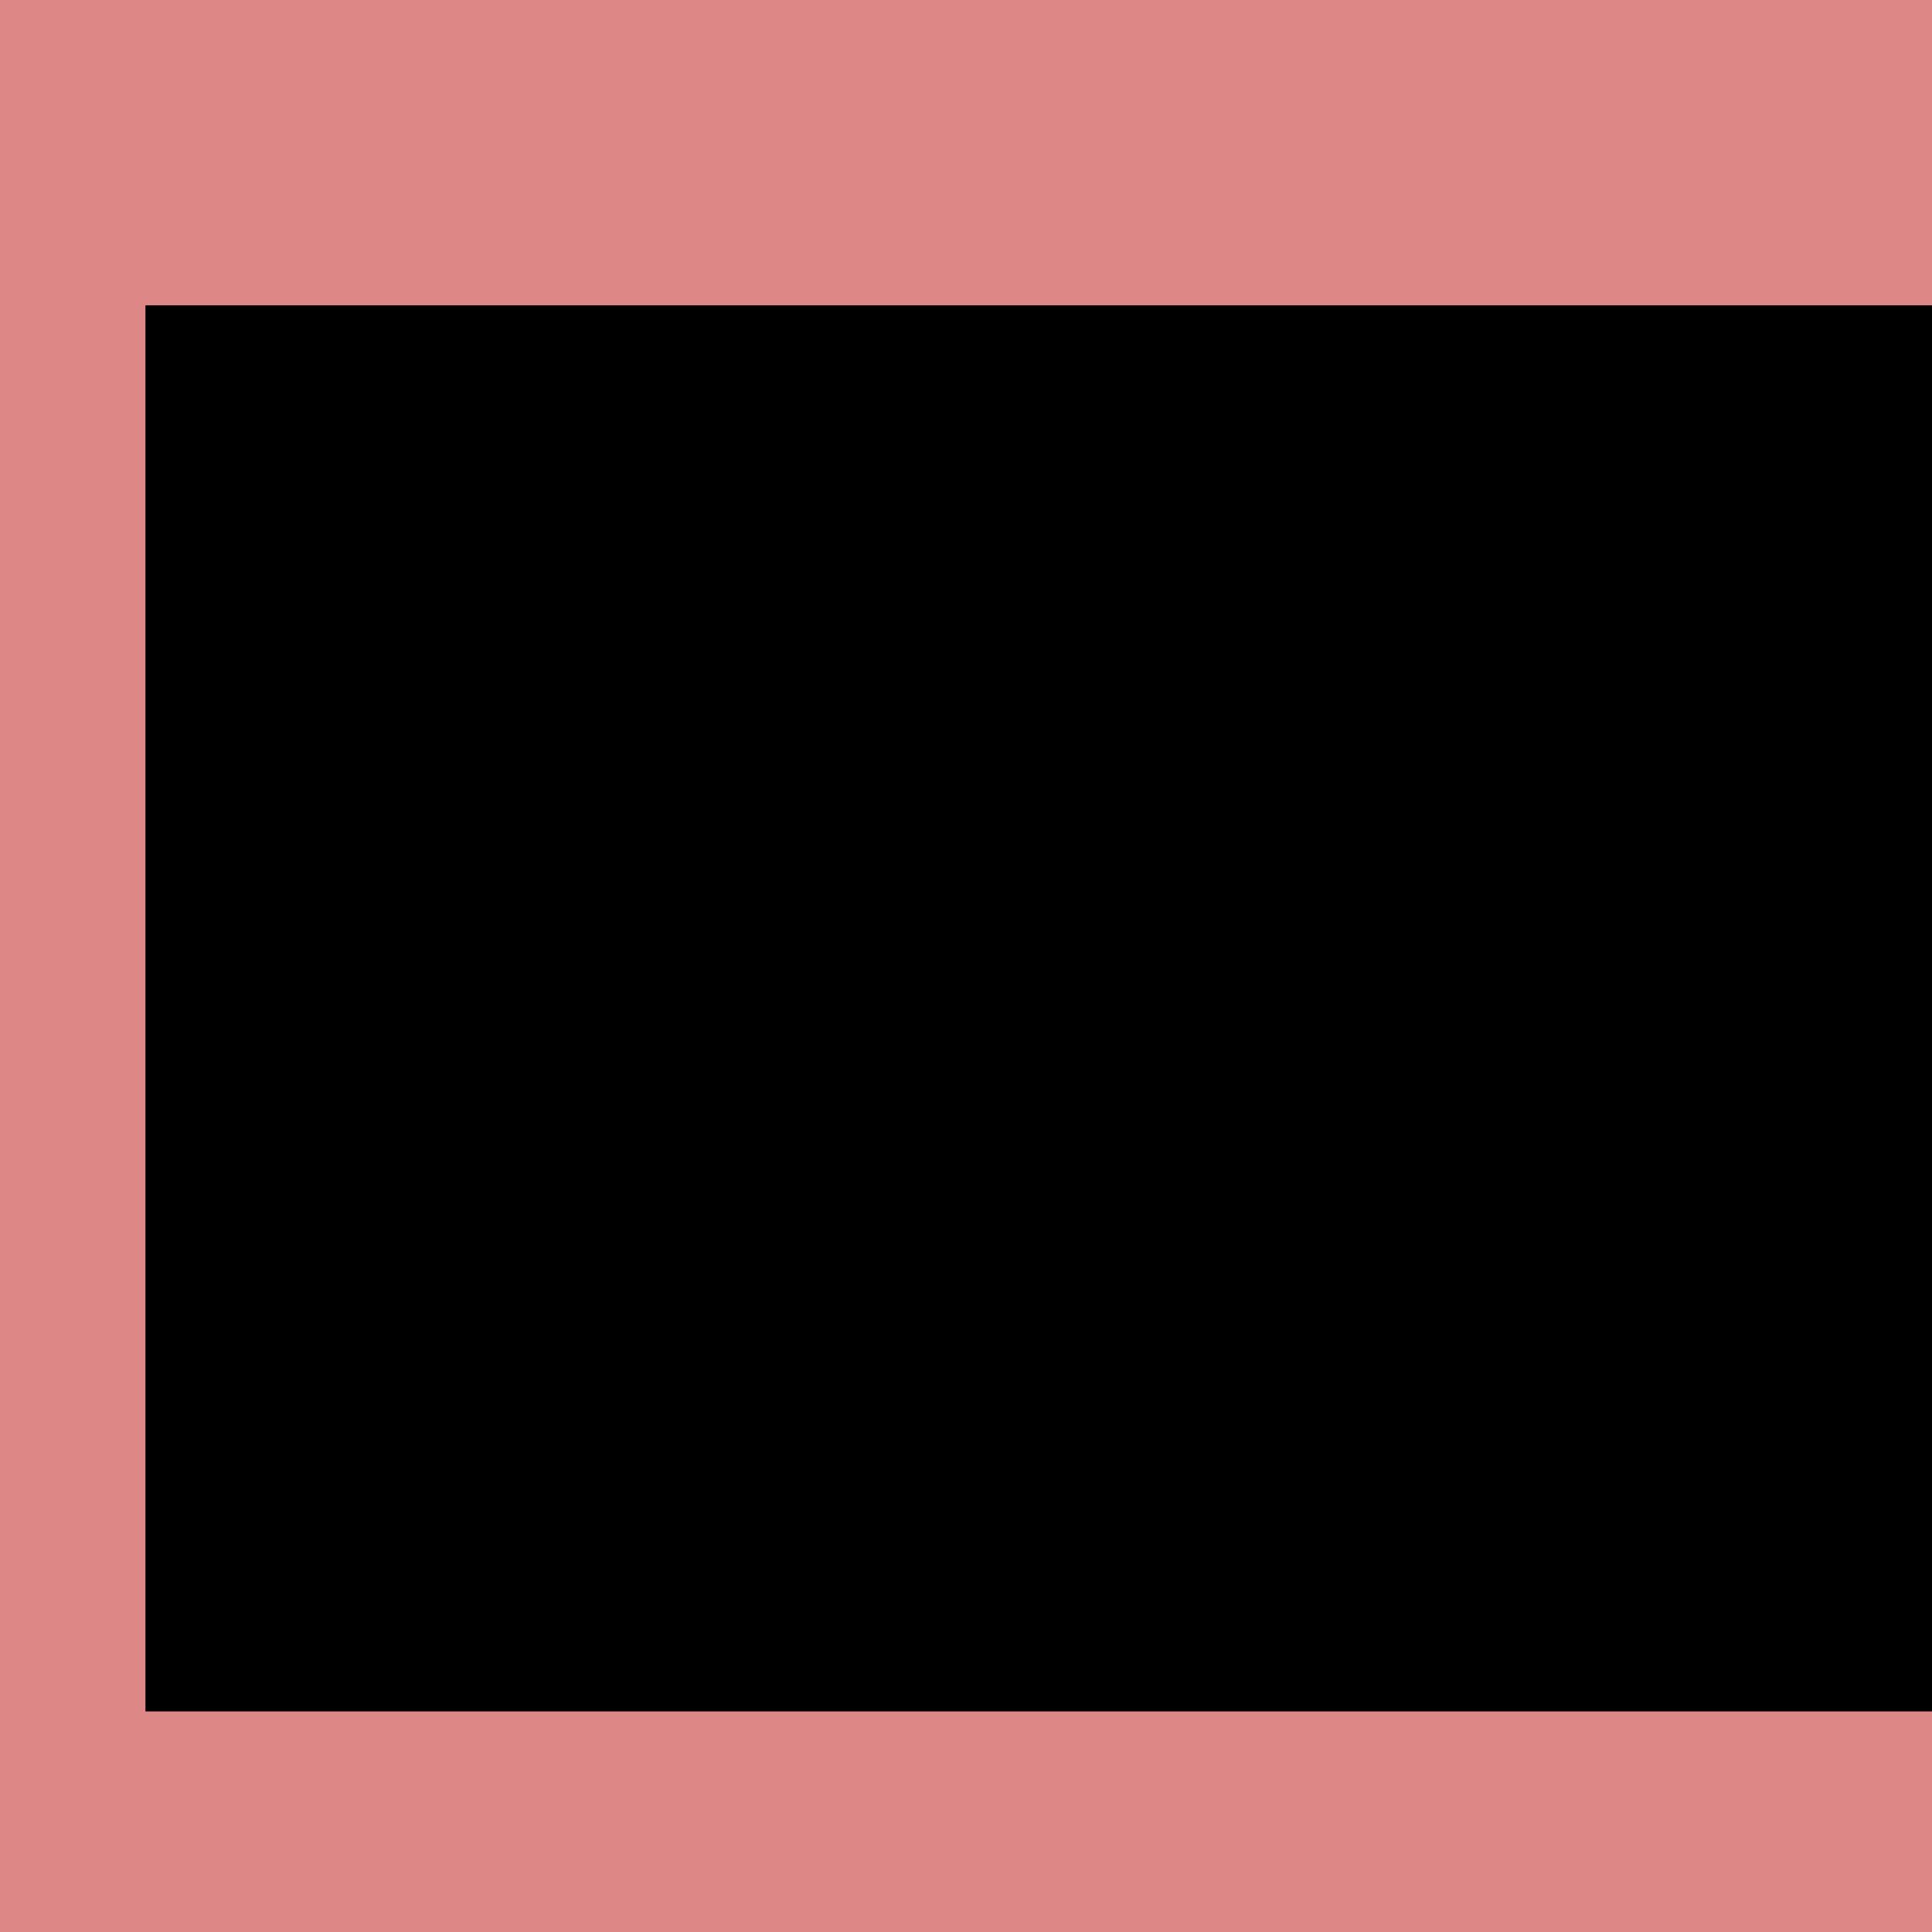 <?xml version="1.0" encoding="UTF-8" standalone="no"?>
<!-- Created with Inkscape (http://www.inkscape.org/) -->

<svg
   xmlns:dc="http://purl.org/dc/elements/1.1/"
   xmlns:cc="http://creativecommons.org/ns#"
   xmlns:rdf="http://www.w3.org/1999/02/22-rdf-syntax-ns#"
   xmlns:svg="http://www.w3.org/2000/svg"
   xmlns="http://www.w3.org/2000/svg"
   xmlns:sodipodi="http://sodipodi.sourceforge.net/DTD/sodipodi-0.dtd"
   xmlns:inkscape="http://www.inkscape.org/namespaces/inkscape"
   width="32mm"
   height="32mm"
   viewBox="0 0 32 32"
   version="1.1"
   id="svg8"
   inkscape:version="0.92.4 (5da689c313, 2019-01-14)"
   sodipodi:docname="favicon.svg">
  <defs
     id="defs2" />
  <sodipodi:namedview
     id="base"
     pagecolor="#ffffff"
     bordercolor="#666666"
     borderopacity="1.0"
     inkscape:pageopacity="0.0"
     inkscape:pageshadow="2"
     inkscape:zoom="0.98994949"
     inkscape:cx="-131.53009"
     inkscape:cy="66.218229"
     inkscape:document-units="mm"
     inkscape:current-layer="layer1"
     showgrid="false"
     fit-margin-top="0"
     fit-margin-left="0"
     fit-margin-right="0"
     fit-margin-bottom="0"
     inkscape:window-width="1920"
     inkscape:window-height="1017"
     inkscape:window-x="-8"
     inkscape:window-y="-8"
     inkscape:window-maximized="1" />
  <g
     inkscape:label="Calque 1"
     inkscape:groupmode="layer"
     id="layer1"
     transform="translate(-2.673,-265.997)">
    <rect
       style="fill:#de8787;fill-opacity:1;fill-rule:nonzero;stroke:#061403;stroke-width:0;stroke-miterlimit:4;stroke-dasharray:none;stroke-opacity:1"
       id="rect815"
       width="32"
       height="32"
       x="2.673"
       y="265.997" />
    <flowRoot
       xml:space="preserve"
       id="flowRoot817"
       style="font-style:normal;font-weight:normal;font-size:40px;line-height:1.25;font-family:sans-serif;letter-spacing:0px;word-spacing:0px;fill:#000000;fill-opacity:1;stroke:none"
       transform="matrix(0.265,0,0,0.265,2.673,262.293)"><flowRegion
         id="flowRegion819"><rect
           id="rect821"
           width="111.854"
           height="87.883"
           x="9.091"
           y="33.062" /></flowRegion><flowPara
         id="flowPara823"
         style="font-style:normal;font-variant:normal;font-weight:normal;font-stretch:normal;font-size:74.667px;font-family:Acme;-inkscape-font-specification:Acme;fill:#ffffff">Wz</flowPara></flowRoot>  </g>
</svg>

